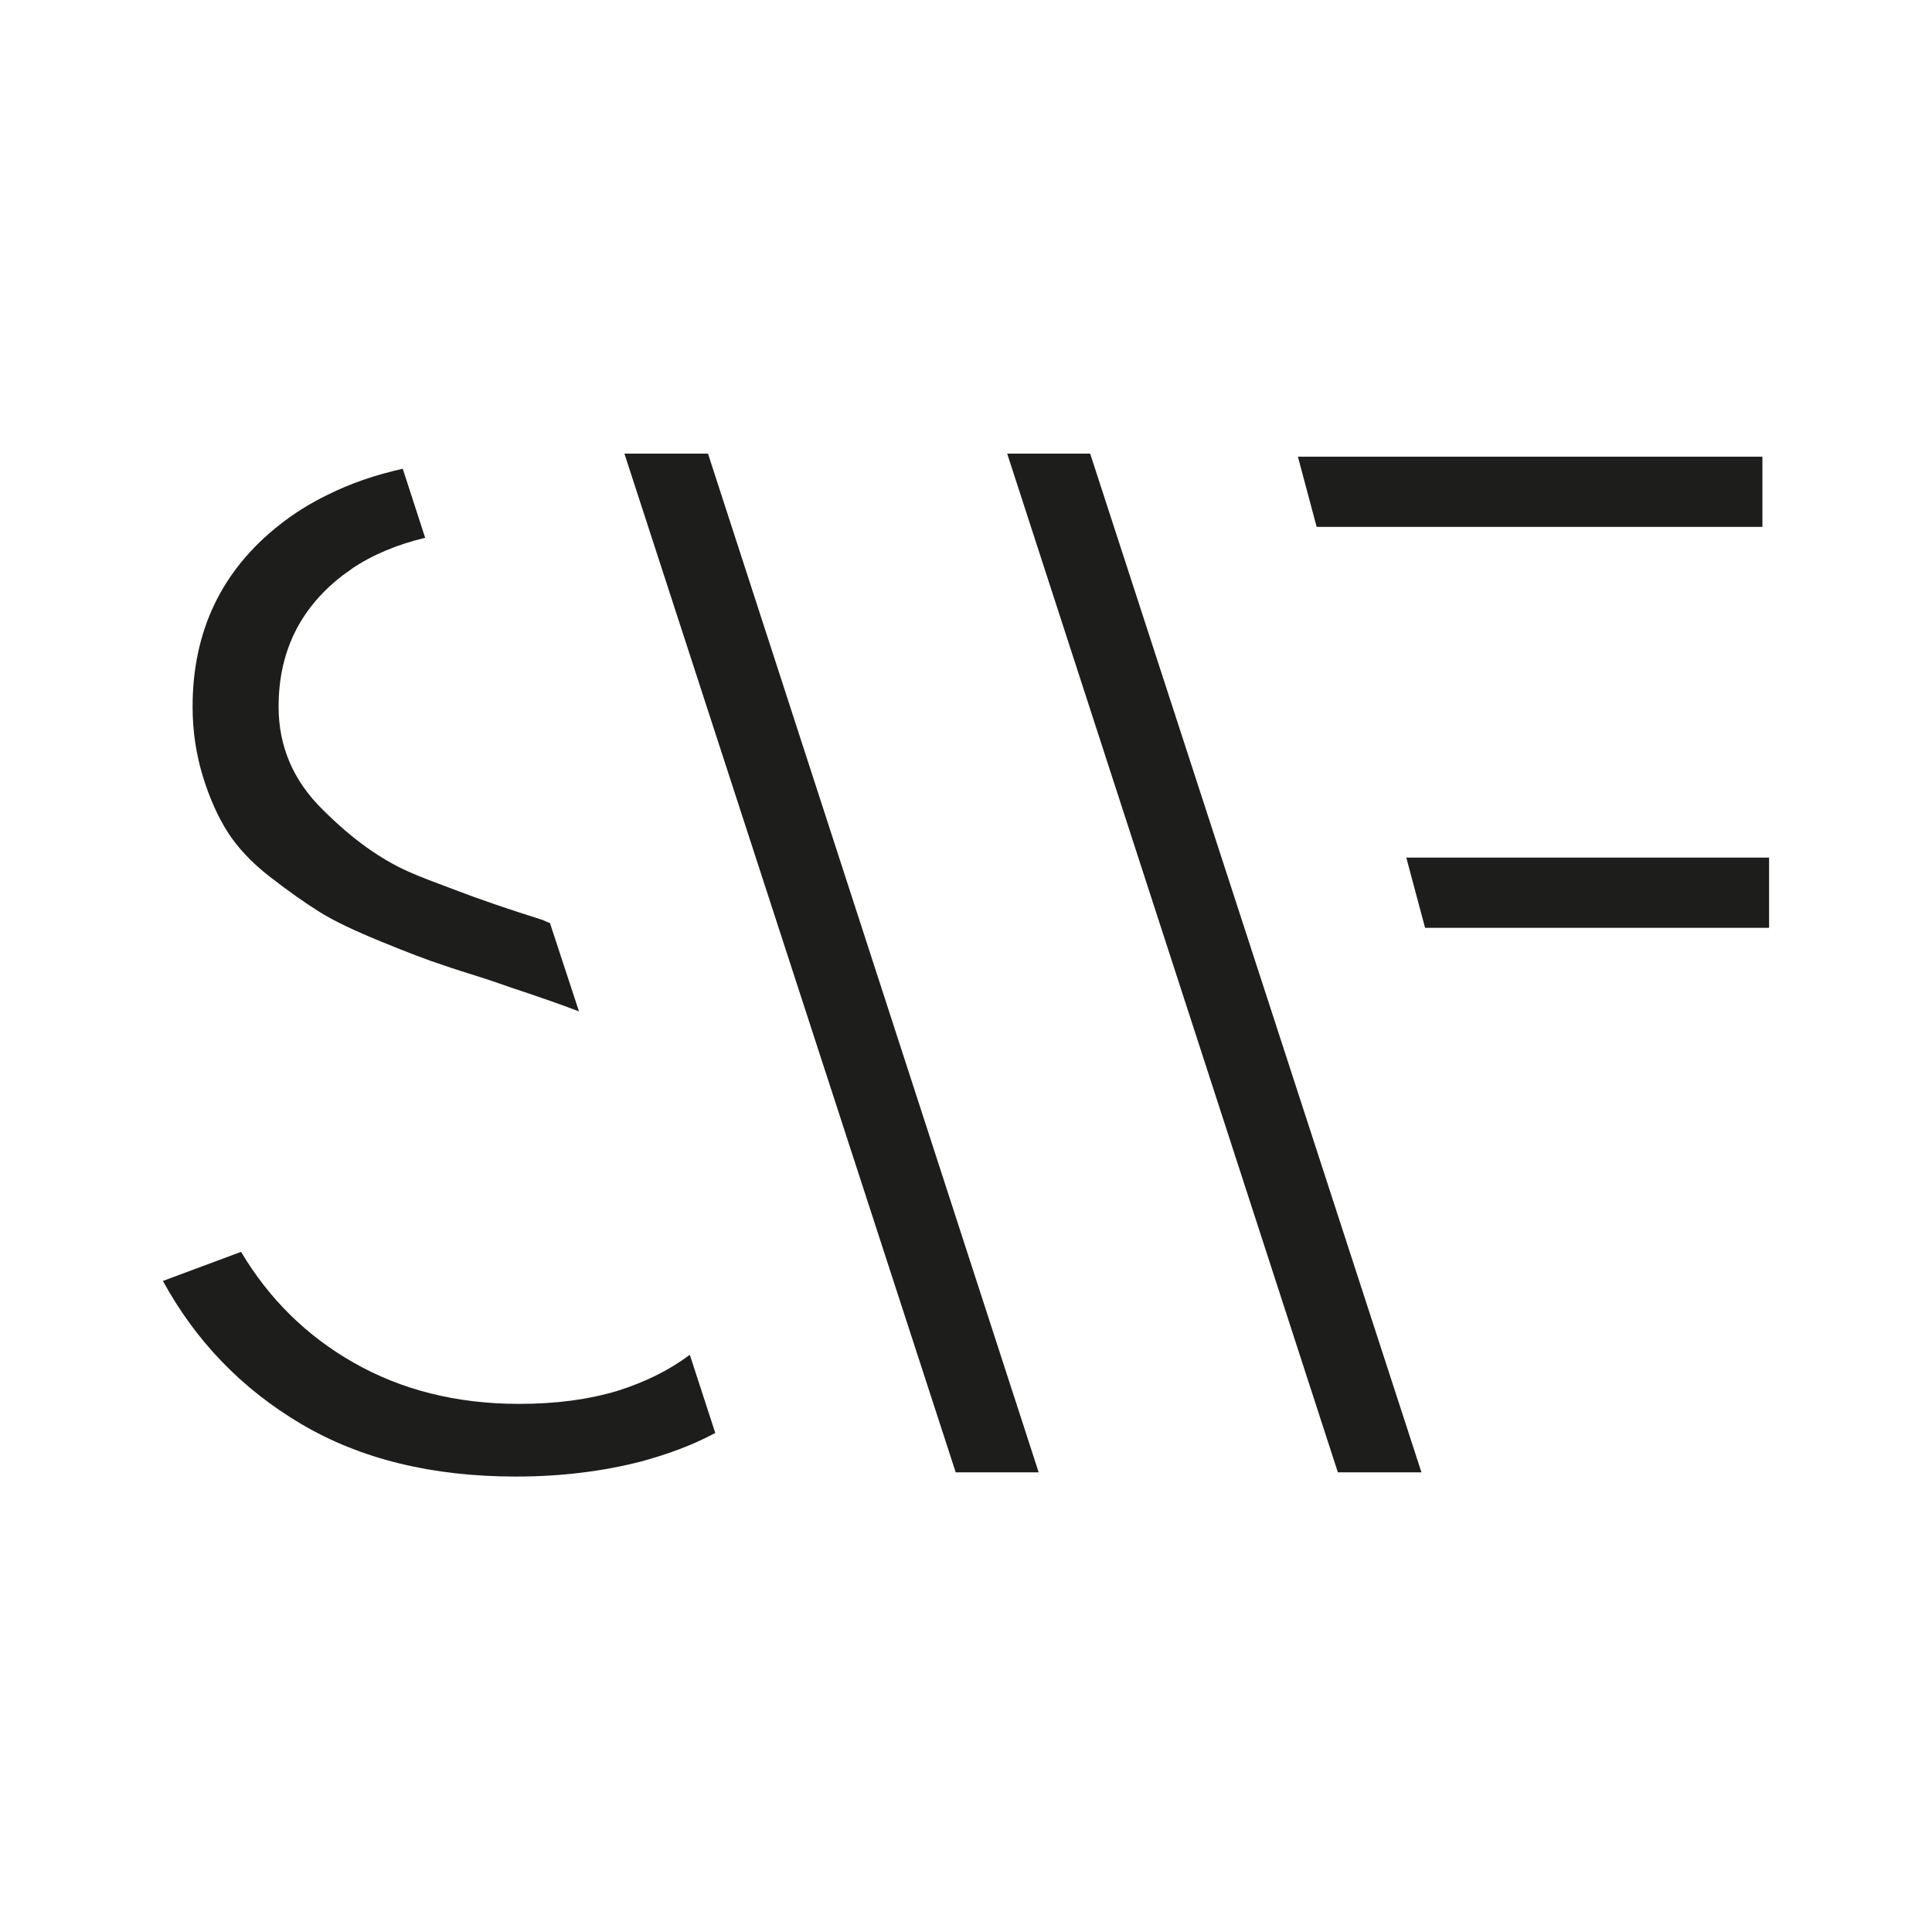 <?xml version="1.0" encoding="utf-8"?>
<!-- Generator: Adobe Illustrator 27.8.0, SVG Export Plug-In . SVG Version: 6.00 Build 0)  -->
<svg version="1.1" id="Ebene_1" xmlns="http://www.w3.org/2000/svg" xmlns:xlink="http://www.w3.org/1999/xlink" x="0px" y="0px"
	 viewBox="0 0 319 319" style="enable-background:new 0 0 319 319;" xml:space="preserve">
<style type="text/css">
	.st0{clip-path:url(#SVGID_00000134212102381993493080000009857038485731725703_);fill:#1D1D1B;}
	.st1{clip-path:url(#SVGID_00000134212102381993493080000009857038485731725703_);}
	.st2{clip-path:url(#SVGID_00000036249110345168659840000007580535867234690491_);fill:#1D1D1B;}
</style>
<g>
	<g id="sf_00000151543237296102678940000004248954279367537572_">
		<g>
			<defs>
				<rect id="SVGID_1_" x="23.7" y="23.5" width="271.7" height="271.7"/>
			</defs>
			<clipPath id="SVGID_00000098182440063718356370000014186228017968011964_">
				<use xlink:href="#SVGID_1_"  style="overflow:visible;"/>
			</clipPath>
			<polygon style="clip-path:url(#SVGID_00000098182440063718356370000014186228017968011964_);fill:#1D1D1B;" points="103.1,74.9 
				116.9,74.9 171.5,243.1 157.8,243.1 			"/>
			<g style="clip-path:url(#SVGID_00000098182440063718356370000014186228017968011964_);">
				<defs>
					<rect id="SVGID_00000182499426234467777890000012974824160779076788_" x="23.7" y="23.5" width="271.7" height="271.7"/>
				</defs>
				<clipPath id="SVGID_00000039105565843359535690000018118010454249473165_">
					<use xlink:href="#SVGID_00000182499426234467777890000012974824160779076788_"  style="overflow:visible;"/>
				</clipPath>
				<path style="clip-path:url(#SVGID_00000039105565843359535690000018118010454249473165_);fill:#1D1D1B;" d="M37.6,137.4
					c1.6,2.5,3.9,5,7,7.4c3.1,2.4,5.8,4.3,8.2,5.8c2.4,1.5,5.8,3.1,10.2,4.9c4.4,1.8,7.8,3.1,10.3,3.9c1.7,0.6,4,1.3,6.8,2.2
					c1.3,0.4,2.6,0.9,4.1,1.4c4.5,1.5,8.3,2.8,11.4,4l-4.8-14.6c-0.4-0.1-0.7-0.3-1.2-0.5c-5.7-1.8-10.4-3.4-14.3-4.9
					c-3.2-1.2-5.9-2.2-7.9-3.1c-4.5-2-9.2-5.3-14.1-10.2c-4.9-4.8-7.3-10.5-7.3-17c0-8.9,3.4-16,10.2-21.4c0.6-0.5,1.3-0.9,1.9-1.4
					c3.4-2.3,7.5-4,12.1-5.1l-3.7-11.4c-4.5,1-8.6,2.4-12.4,4.3c-2.9,1.4-5.6,3.1-8,5c-9.5,7.5-14.3,17.5-14.3,30
					c0,4.1,0.6,7.9,1.7,11.5C34.6,131.8,36,134.9,37.6,137.4"/>
				<path style="clip-path:url(#SVGID_00000039105565843359535690000018118010454249473165_);fill:#1D1D1B;" d="M113.9,223.7
					c-3.5,2.6-7.4,4.5-11.8,5.9c-4.9,1.5-10.4,2.2-16.4,2.2c-10.3,0-19.4-2.3-27.3-6.8c-7.9-4.5-14-10.6-18.6-18.3l-12.9,4.8
					c5.4,9.9,13,17.8,22.8,23.6c9.8,5.8,21.6,8.7,35.5,8.7c7.6,0,14.5-0.9,20.7-2.5c4.4-1.2,8.5-2.7,12.2-4.7L113.9,223.7z"/>
				<polygon style="clip-path:url(#SVGID_00000039105565843359535690000018118010454249473165_);fill:#1D1D1B;" points="166.3,74.9 
					180,74.9 234.7,243.1 220.9,243.1 				"/>
				<polygon style="clip-path:url(#SVGID_00000039105565843359535690000018118010454249473165_);fill:#1D1D1B;" points="
					232.2,141.6 292.1,141.6 292.1,153.2 235.3,153.2 				"/>
				<polygon style="clip-path:url(#SVGID_00000039105565843359535690000018118010454249473165_);fill:#1D1D1B;" points="214.3,75.4 
					291,75.4 291,87 217.4,87 				"/>
			</g>
		</g>
	</g>
</g>
</svg>
